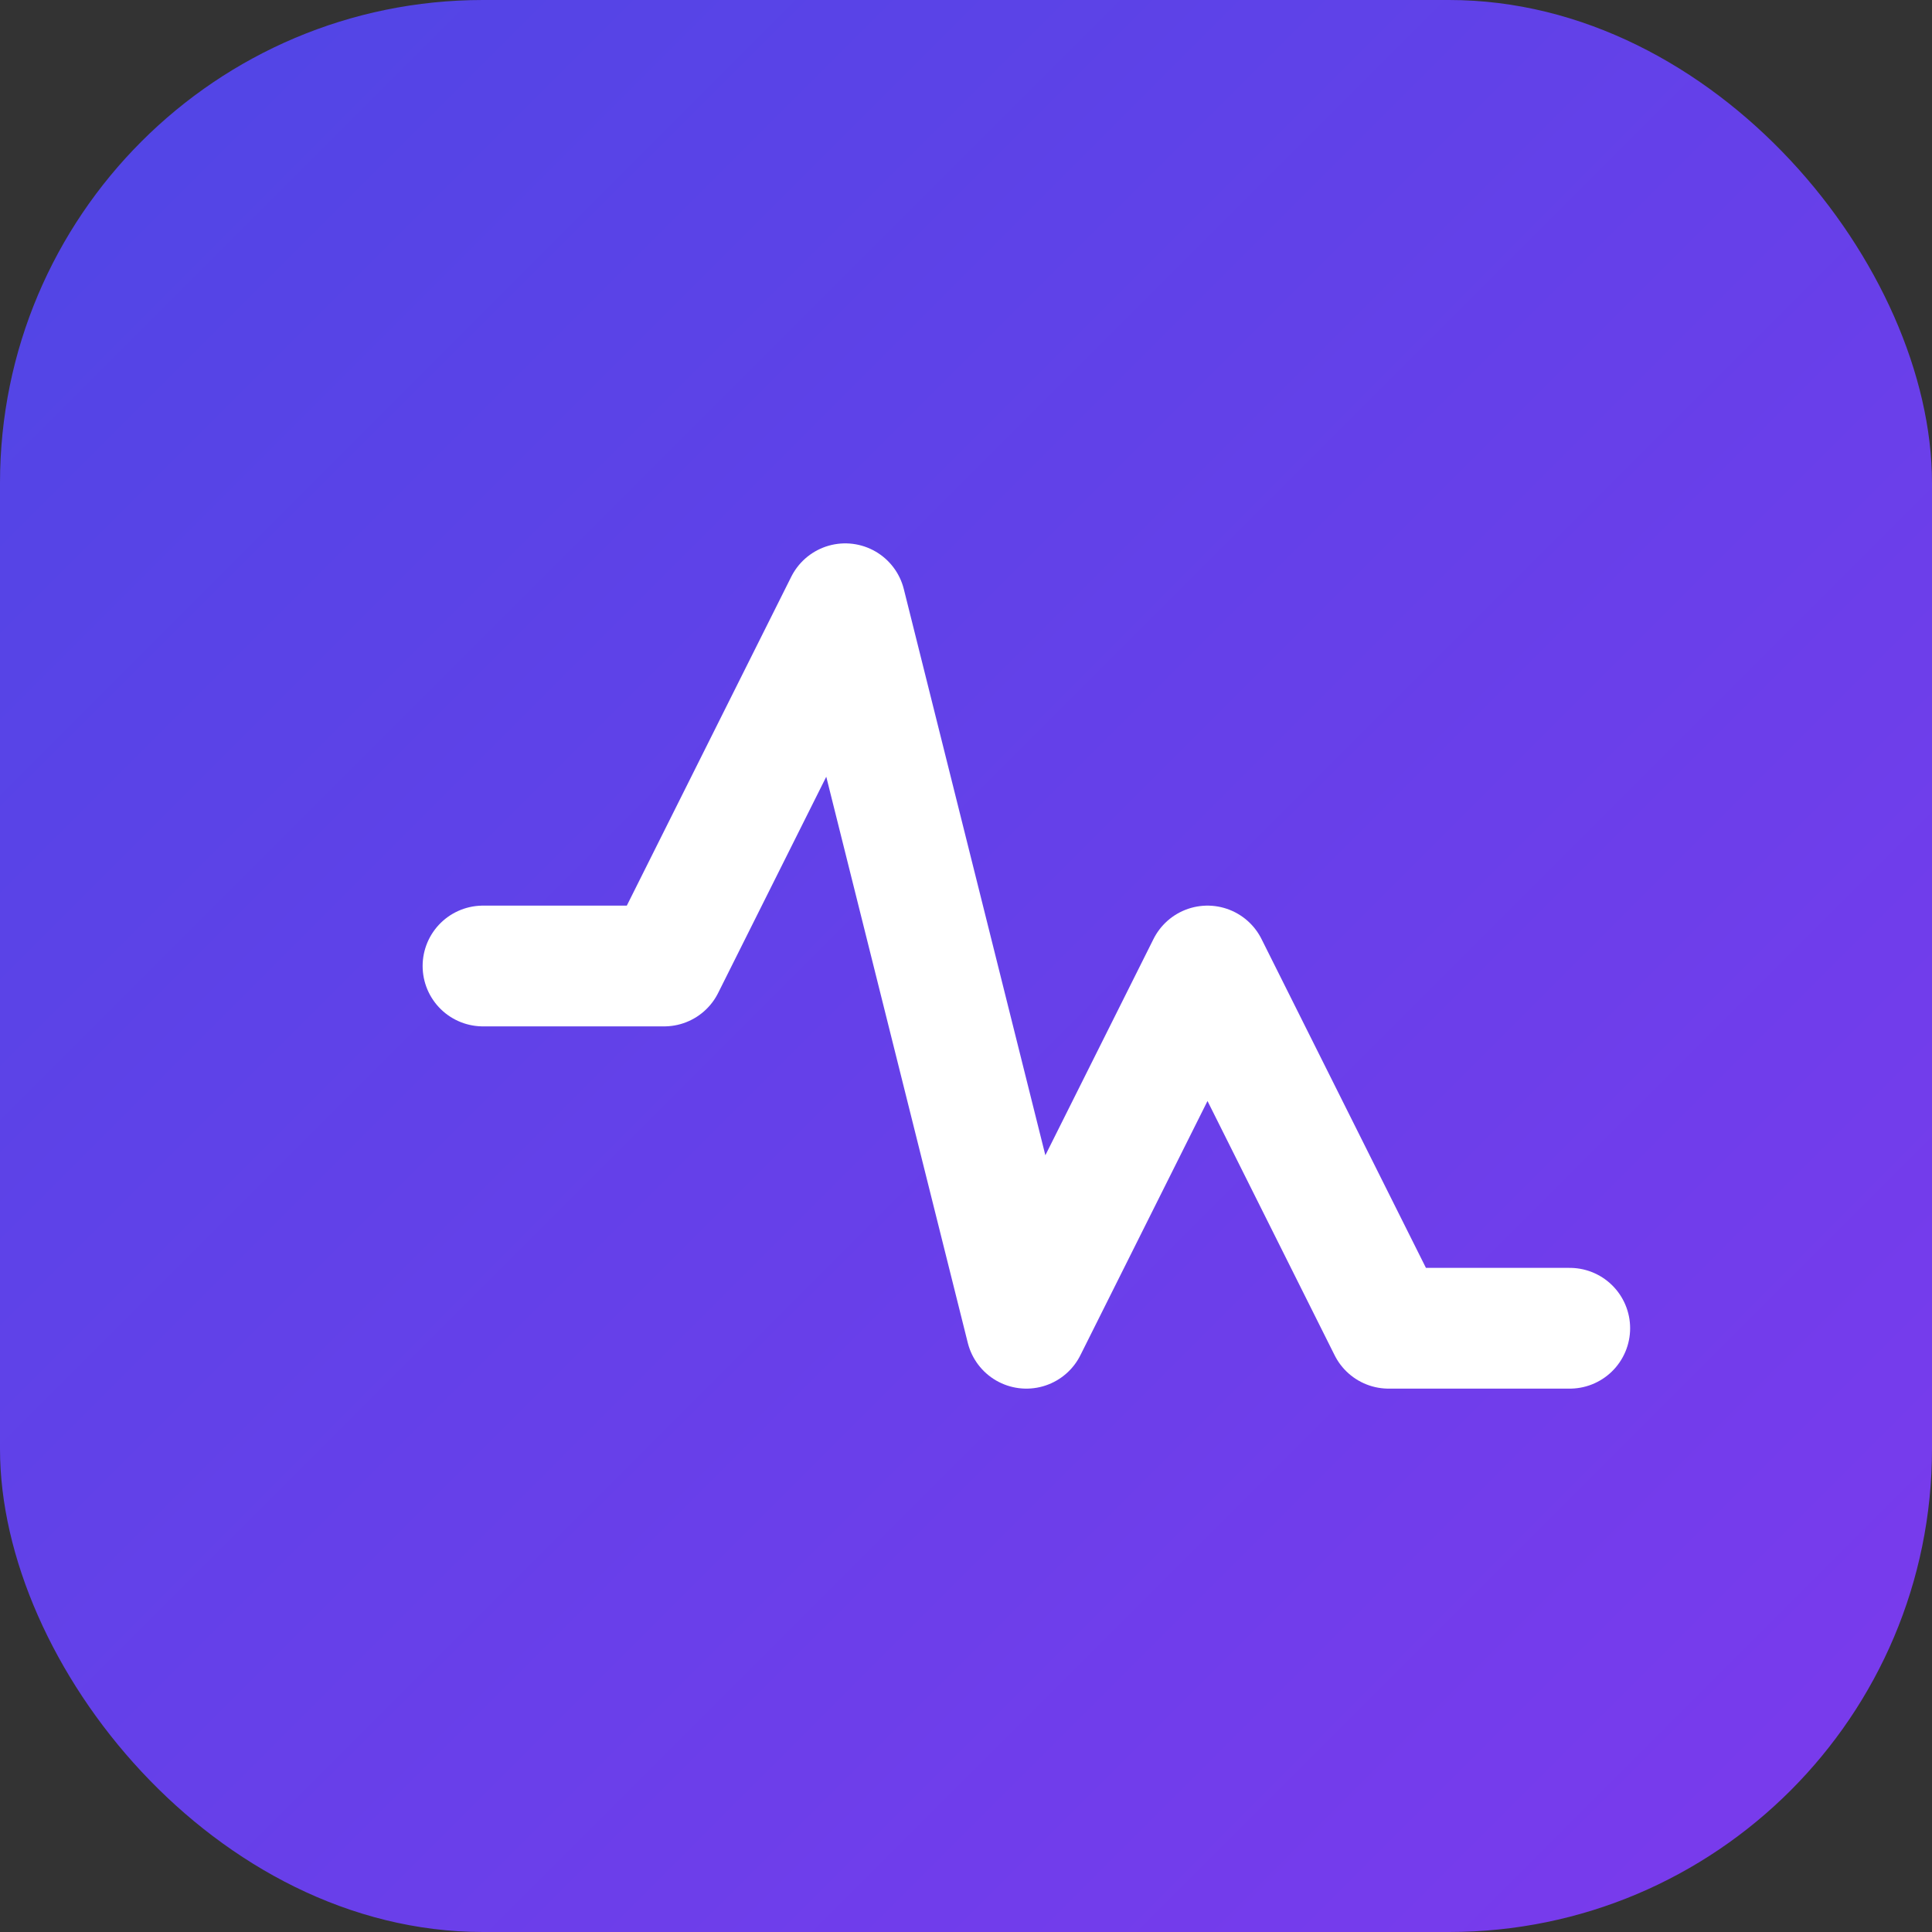 <svg xmlns="http://www.w3.org/2000/svg" width="32" height="32" viewBox="0 0 32 32">
  <rect x="0" y="0" width="32" height="32" fill="#333333" stroke="none"/>
  <defs>
    <linearGradient id="gradient" x1="0%" y1="0%" x2="100%" y2="100%">
      <stop offset="0%" stop-color="#4F46E5" />
      <stop offset="100%" stop-color="#7C3AED" />
    </linearGradient>
  </defs>
  <rect width="32" height="32" rx="8" fill="url(#gradient)" />
  <path d="M8,16 h3 l3,-6 l3,12 l3,-6 l3,6 h3" stroke="white" stroke-width="2" stroke-linecap="round" stroke-linejoin="round" fill="none" />
</svg>